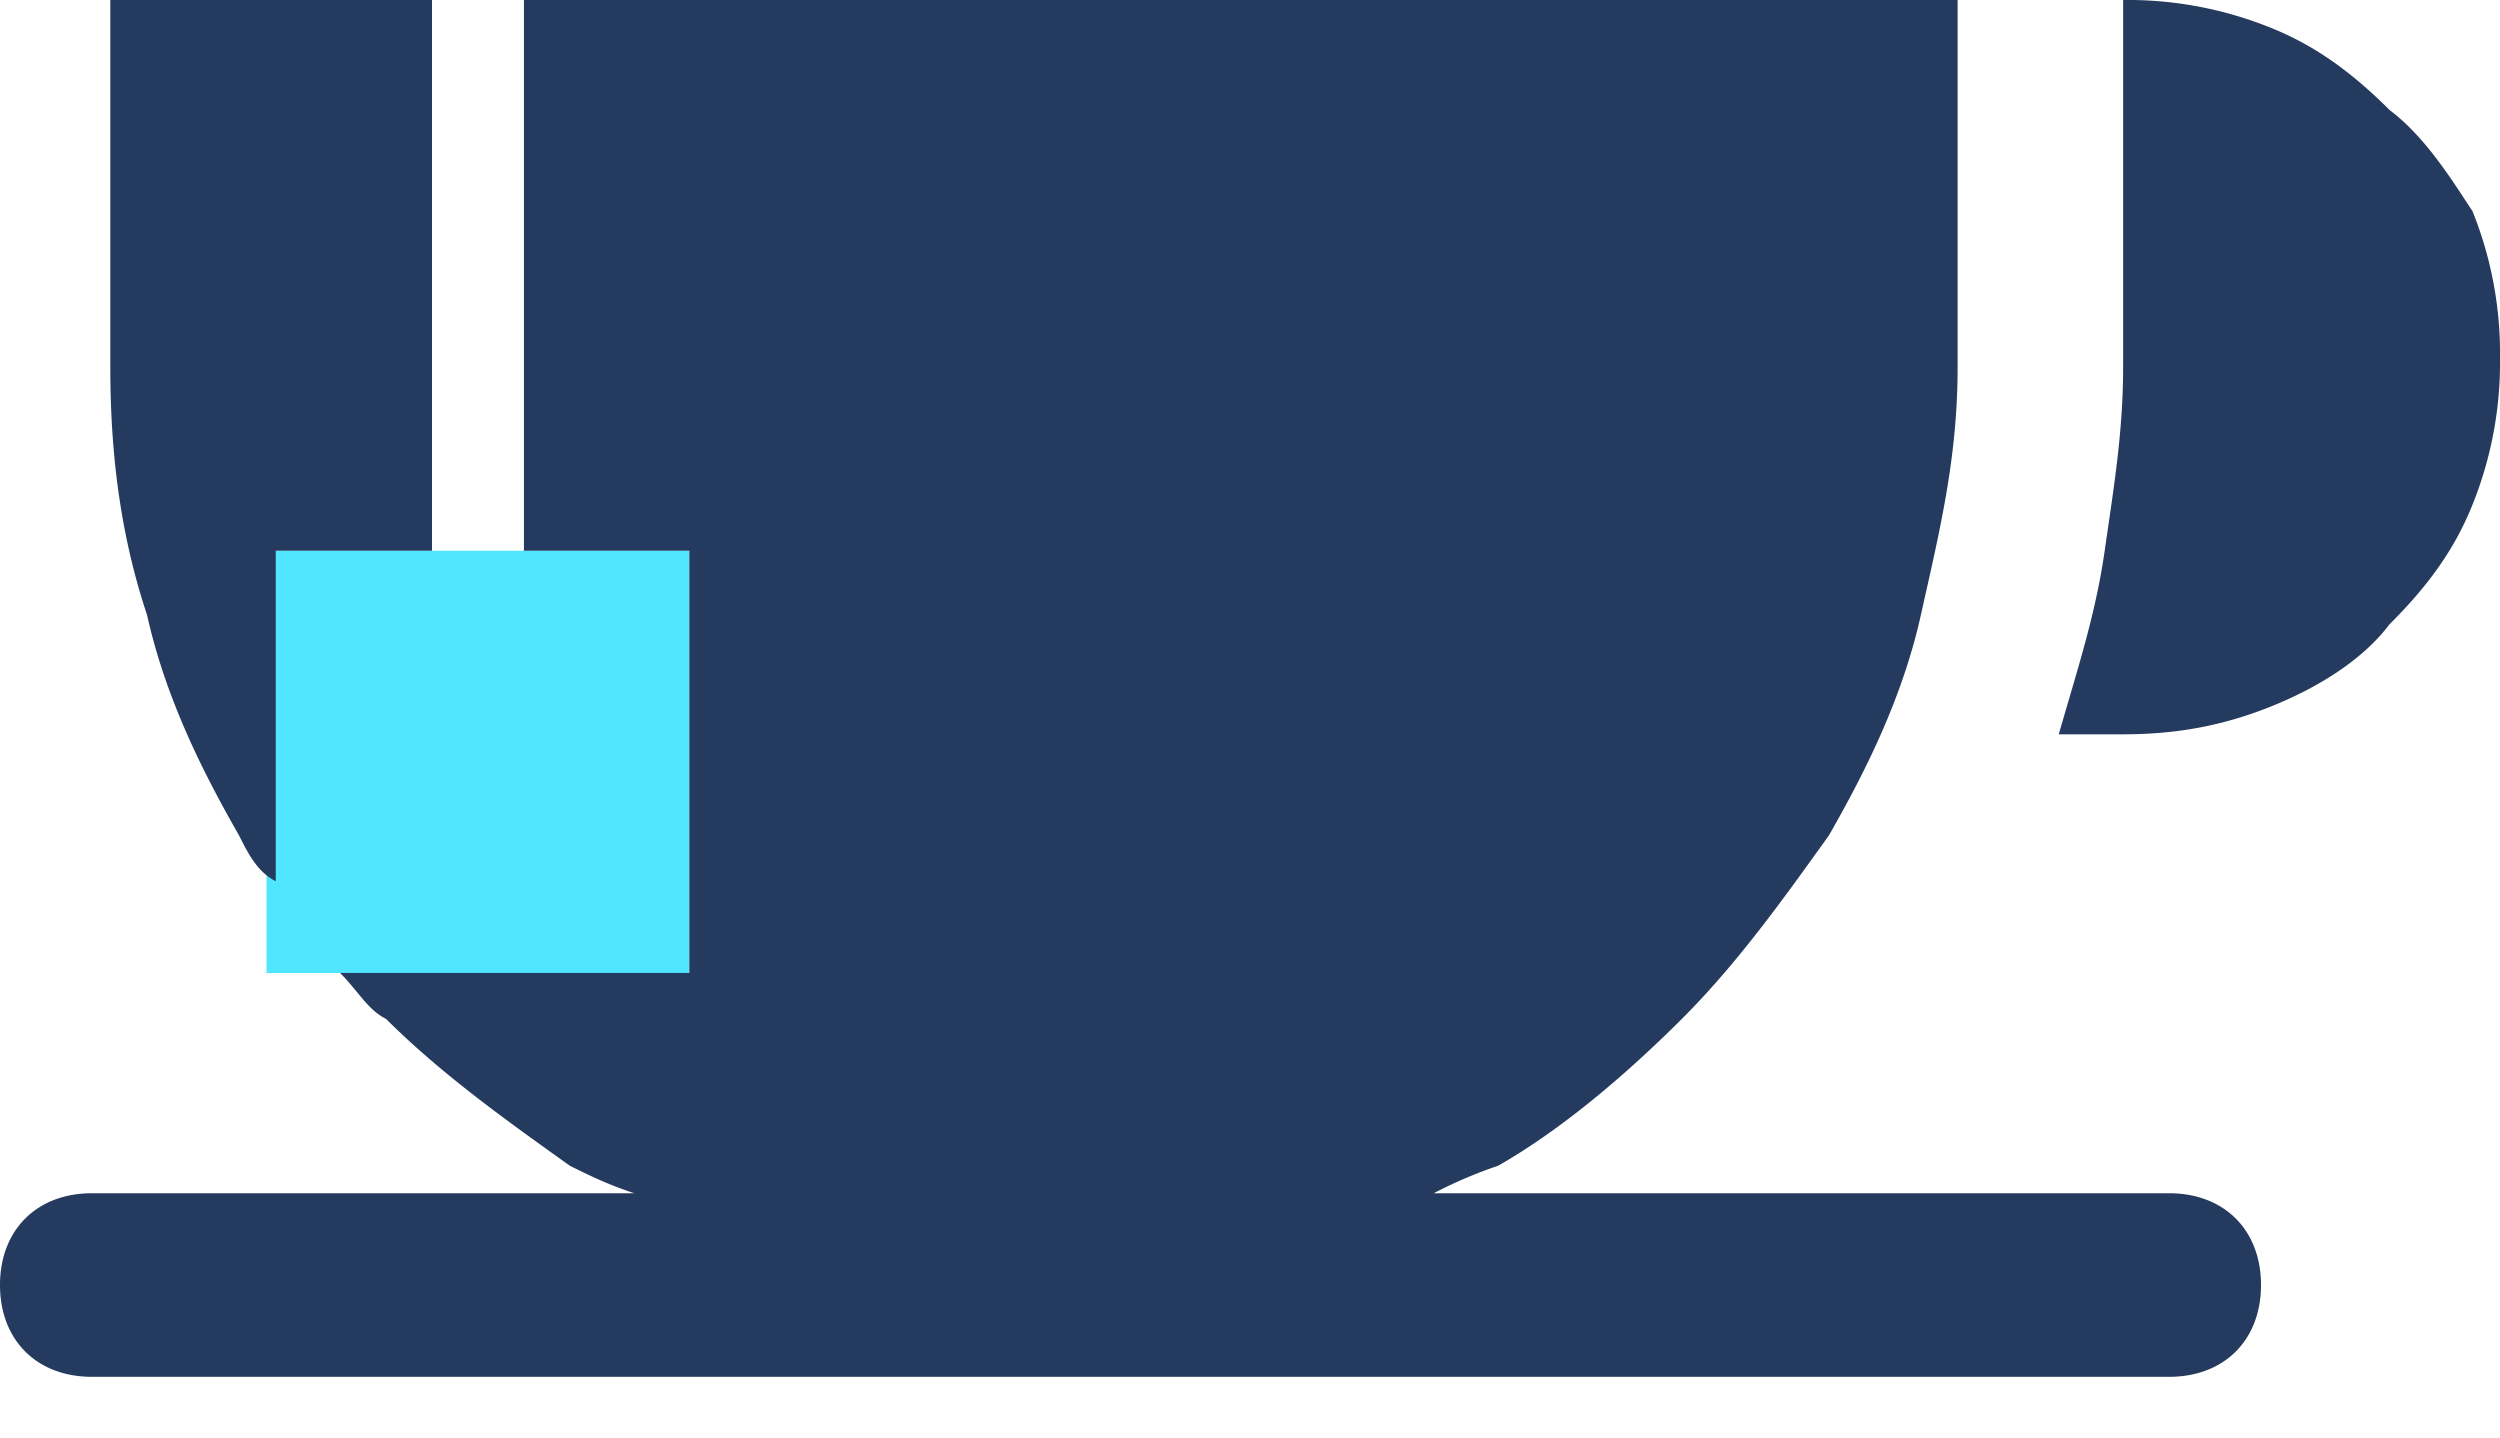 <svg xmlns="http://www.w3.org/2000/svg" viewBox="0 0 40 23"><path d="M11.03 8.812H4.264v6.756h6.764V8.811z" fill="#50E6FF"/><path d="M6.912 8.812V0H1.765v5.874c0 1.322.147 2.644.588 3.966.294 1.321.882 2.496 1.47 3.524.148.294.295.588.589.735V8.812h2.5zm31.323 1.174c.589-.587 1.03-1.174 1.324-1.909A6.08 6.08 0 0040 5.727a6.08 6.08 0 00-.441-2.35c-.294-.44-.735-1.174-1.324-1.615-.588-.587-1.176-1.028-1.911-1.321A6.104 6.104 0 0033.97 0v5.874c0 1.028-.147 1.91-.295 2.938-.147 1.028-.44 1.909-.735 2.937h1.03c.882 0 1.617-.147 2.353-.44.735-.294 1.47-.735 1.911-1.323z" fill="#243A5E"/><path d="M1.47 22.029h33.236c.882 0 1.47-.587 1.47-1.469 0-.88-.588-1.468-1.47-1.468H22.94a7.172 7.172 0 011.03-.44c1.029-.588 2.058-1.47 2.94-2.35.883-.882 1.618-1.91 2.354-2.938.588-1.028 1.176-2.203 1.47-3.524.294-1.322.588-2.497.588-3.966V0H8.383v8.812h2.646v6.755H5.441c.294.294.441.588.735.735.883.88 1.912 1.615 2.942 2.35.294.146.588.293 1.03.44H1.47c-.882 0-1.47.587-1.47 1.468 0 .882.588 1.469 1.47 1.469z" fill="#243A5E"/></svg>